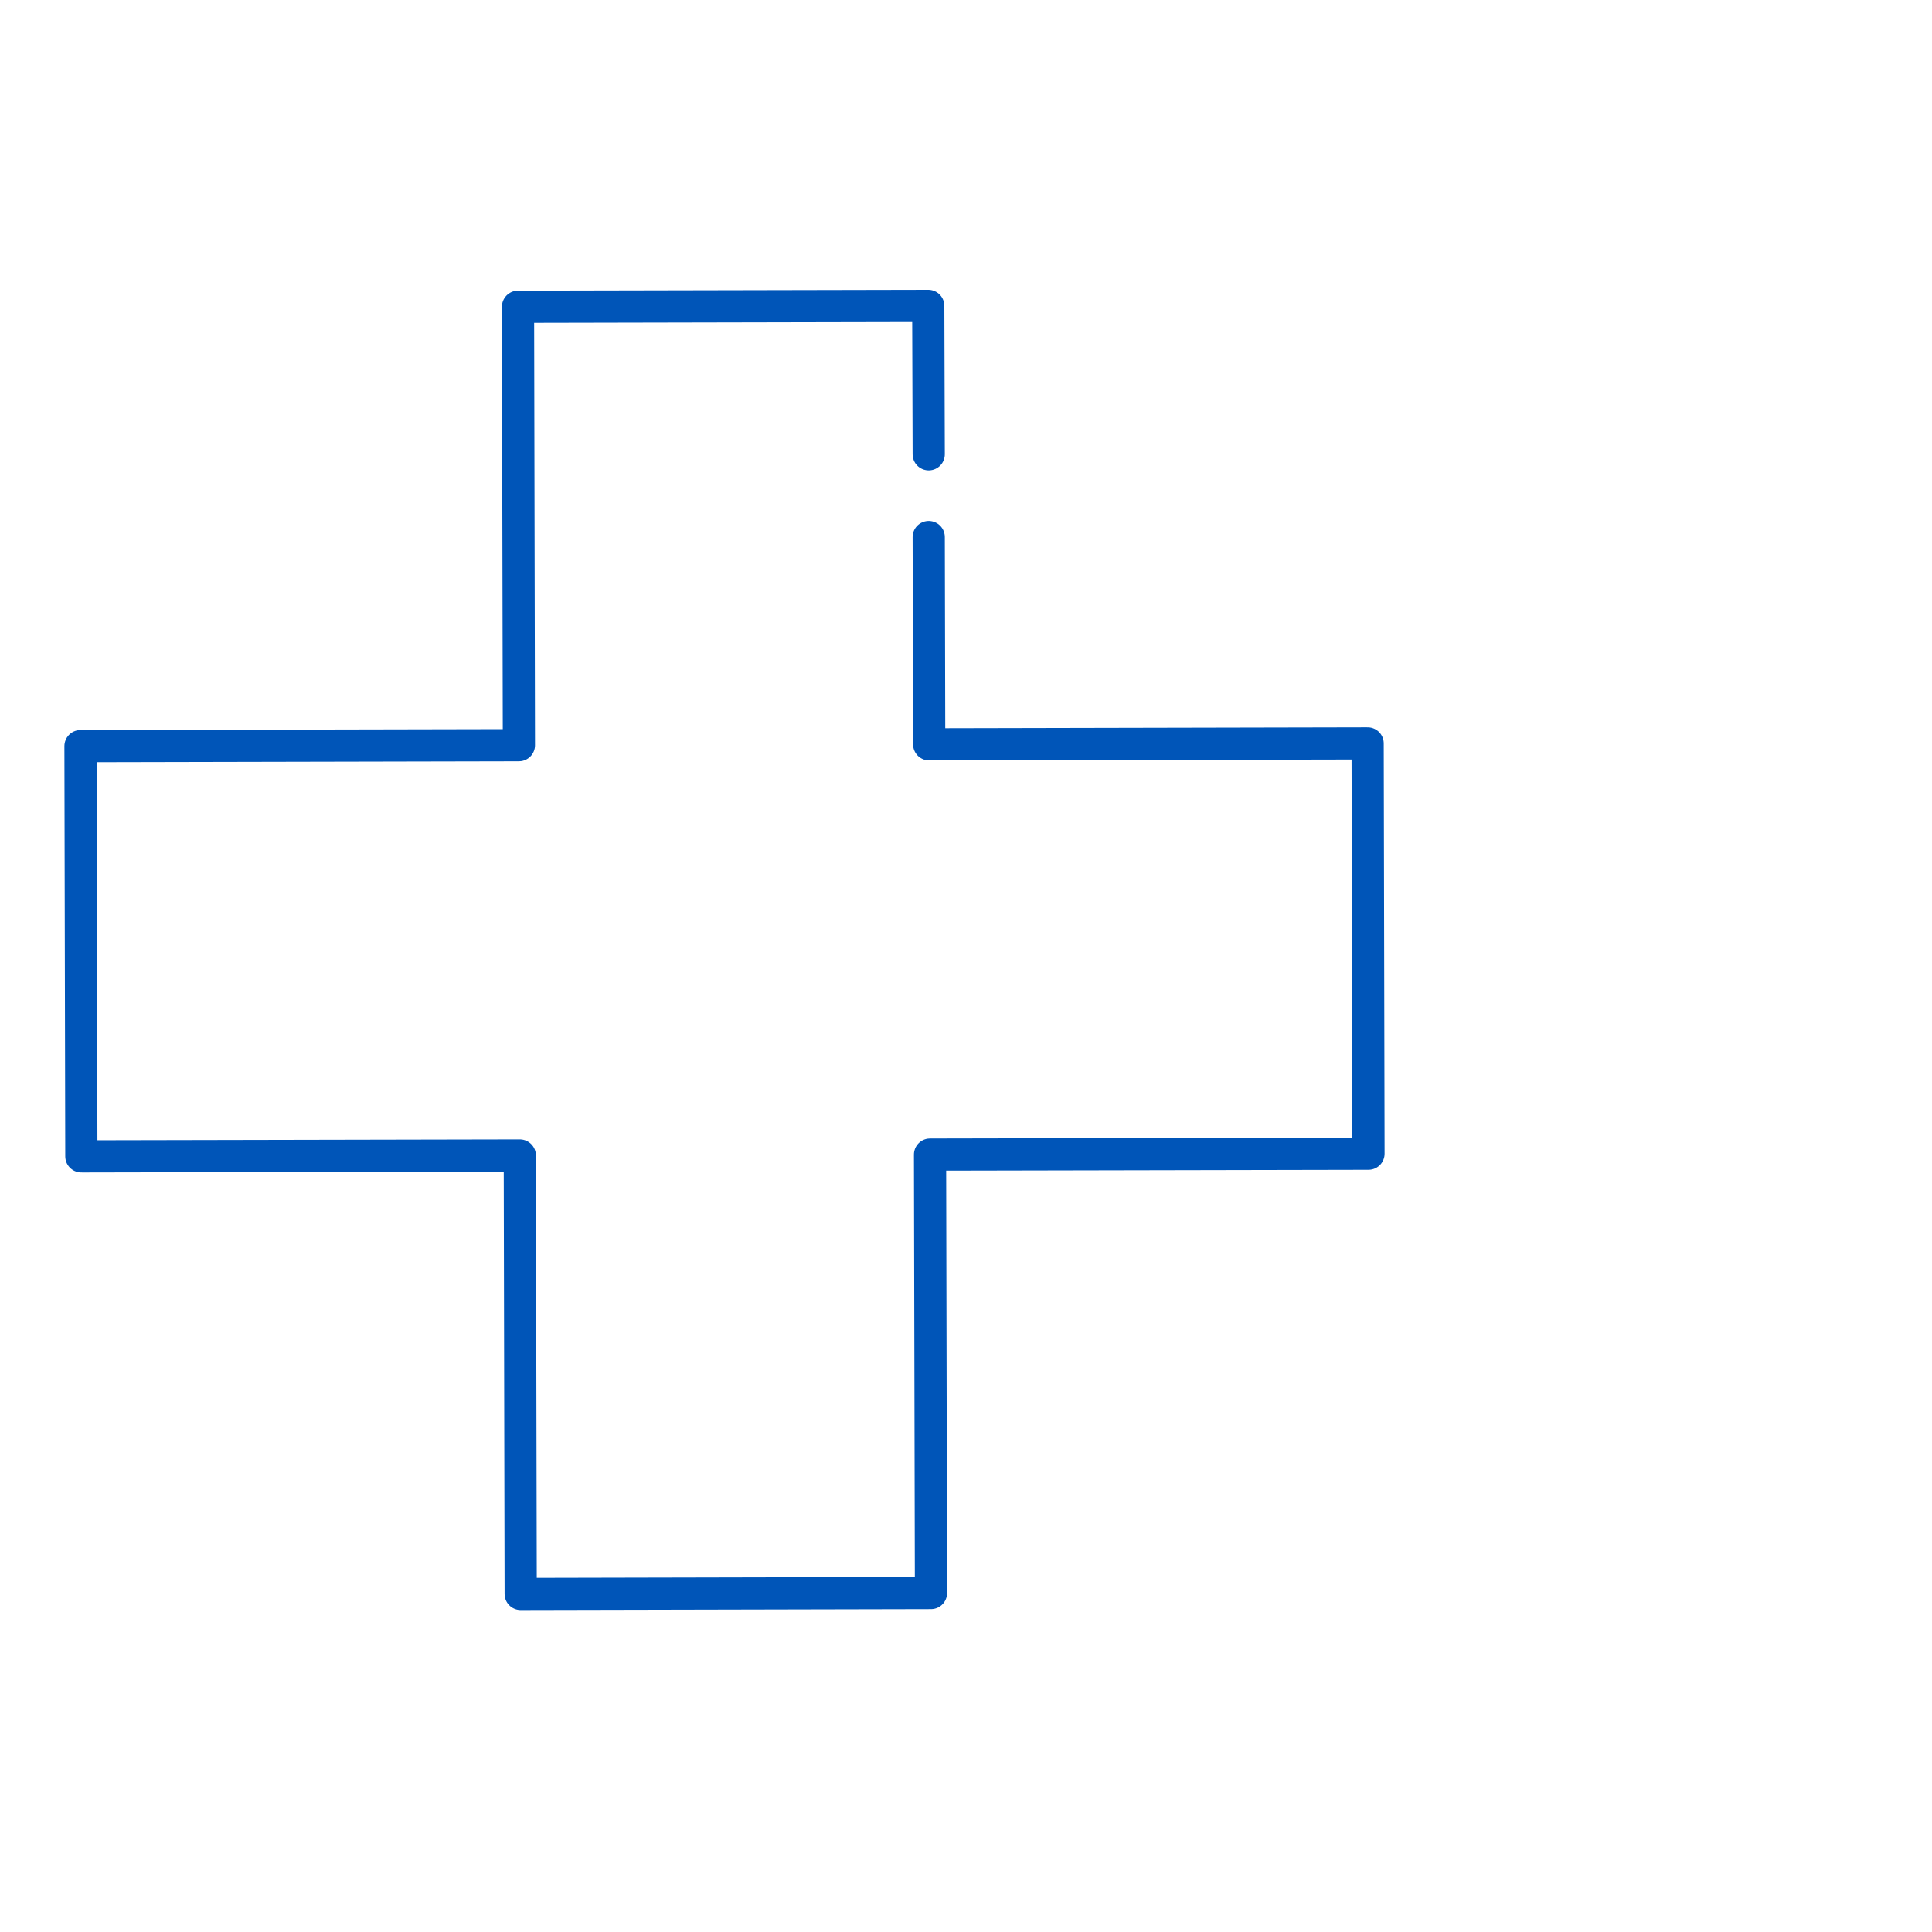 <?xml version="1.0" encoding="UTF-8"?>
<svg width="120px" height="120px" viewBox="0 0 120 120" version="1.1" xmlns="http://www.w3.org/2000/svg" xmlns:xlink="http://www.w3.org/1999/xlink">
    <title>med-abs-power</title>
    <g id="med-abs-power" stroke="none" stroke-width="1" fill="none" fill-rule="evenodd" stroke-linecap="round" stroke-linejoin="round">
        <polyline id="Stroke-71" stroke="#0055B8" stroke-width="2" points="57.685 28.216 57.656 19 32.175 19.053 32.23 46.286 5 46.344 5.053 71.825 32.286 71.77 32.341 99.003 57.825 98.947 57.767 71.714 85 71.659 84.947 46.175 57.714 46.233 57.685 33.358"></polyline>
    </g>
</svg>